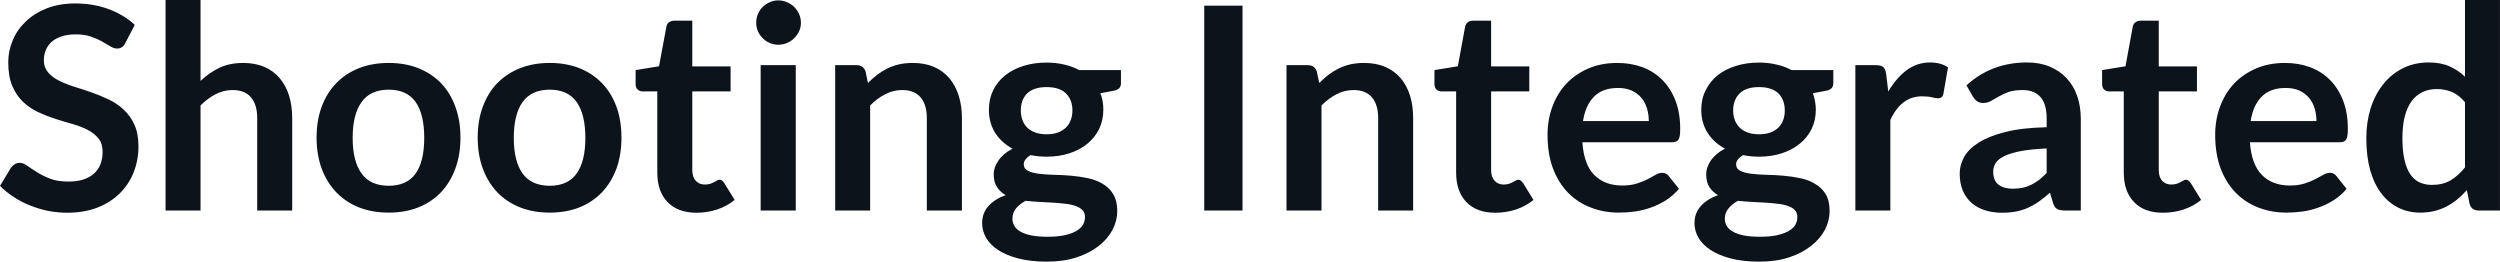 <svg fill="#0D131A" viewBox="0 0 202.952 21.24" height="100%" width="100%" xmlns="http://www.w3.org/2000/svg"><path preserveAspectRatio="none" d="M10.94 2.02L10.18 3.48Q10.05 3.74 9.88 3.84Q9.72 3.94 9.49 3.94L9.49 3.94Q9.26 3.94 8.97 3.77Q8.68 3.59 8.29 3.37Q7.90 3.15 7.38 2.97Q6.85 2.79 6.14 2.79L6.14 2.79Q5.50 2.79 5.02 2.95Q4.54 3.10 4.21 3.38Q3.89 3.66 3.73 4.04Q3.56 4.43 3.56 4.89L3.56 4.89Q3.56 5.47 3.89 5.86Q4.22 6.26 4.76 6.53Q5.30 6.81 5.99 7.03Q6.68 7.24 7.40 7.49Q8.12 7.74 8.81 8.07Q9.50 8.39 10.04 8.90Q10.58 9.40 10.91 10.12Q11.24 10.84 11.24 11.88L11.24 11.88Q11.24 13.01 10.85 13.99Q10.46 14.97 9.72 15.70Q8.98 16.43 7.91 16.85Q6.84 17.27 5.46 17.27L5.46 17.27Q4.67 17.27 3.90 17.12Q3.13 16.96 2.42 16.67Q1.71 16.39 1.10 15.98Q0.48 15.58 0 15.09L0 15.09L0.90 13.60Q1.02 13.44 1.20 13.33Q1.38 13.22 1.60 13.22L1.60 13.22Q1.89 13.22 2.22 13.46Q2.55 13.70 3.01 13.98Q3.46 14.27 4.08 14.51Q4.69 14.74 5.55 14.74L5.55 14.74Q6.88 14.74 7.60 14.12Q8.33 13.49 8.33 12.32L8.33 12.32Q8.33 11.66 8.00 11.25Q7.67 10.83 7.13 10.55Q6.59 10.27 5.90 10.07Q5.21 9.88 4.50 9.65Q3.78 9.42 3.09 9.10Q2.40 8.77 1.86 8.26Q1.32 7.74 0.99 6.96Q0.67 6.19 0.67 5.05L0.67 5.05Q0.67 4.14 1.03 3.28Q1.39 2.41 2.09 1.75Q2.78 1.08 3.79 0.68Q4.81 0.28 6.11 0.28L6.11 0.28Q7.58 0.28 8.82 0.74Q10.06 1.20 10.94 2.02L10.94 2.02ZM16.28 17.09L13.44 17.09L13.44 0L16.28 0L16.28 6.57Q16.97 5.91 17.80 5.51Q18.63 5.11 19.75 5.11L19.75 5.11Q20.71 5.11 21.46 5.43Q22.21 5.76 22.71 6.35Q23.21 6.95 23.47 7.77Q23.72 8.59 23.72 9.58L23.72 9.58L23.72 17.09L20.88 17.09L20.88 9.58Q20.88 8.50 20.38 7.91Q19.88 7.31 18.88 7.31L18.88 7.31Q18.15 7.31 17.50 7.65Q16.86 7.98 16.28 8.56L16.28 8.56L16.28 17.09ZM31.56 5.11L31.56 5.11Q32.88 5.11 33.95 5.53Q35.03 5.96 35.79 6.74Q36.55 7.52 36.96 8.65Q37.38 9.77 37.38 11.17L37.38 11.17Q37.38 12.57 36.96 13.70Q36.55 14.82 35.79 15.62Q35.03 16.41 33.95 16.84Q32.88 17.26 31.56 17.26L31.56 17.26Q30.23 17.26 29.15 16.84Q28.07 16.41 27.31 15.62Q26.54 14.82 26.12 13.70Q25.70 12.57 25.70 11.17L25.70 11.17Q25.70 9.77 26.12 8.65Q26.54 7.52 27.31 6.74Q28.07 5.96 29.15 5.53Q30.23 5.11 31.56 5.11ZM31.56 15.08L31.56 15.08Q33.03 15.08 33.74 14.09Q34.44 13.10 34.44 11.19L34.44 11.19Q34.44 9.28 33.74 8.28Q33.03 7.28 31.56 7.28L31.56 7.28Q30.06 7.28 29.35 8.29Q28.63 9.29 28.63 11.19L28.63 11.19Q28.63 13.09 29.35 14.08Q30.06 15.08 31.56 15.08ZM44.63 5.11L44.63 5.11Q45.95 5.11 47.03 5.53Q48.10 5.96 48.86 6.74Q49.62 7.52 50.04 8.65Q50.45 9.77 50.45 11.17L50.45 11.17Q50.45 12.57 50.04 13.70Q49.62 14.82 48.86 15.62Q48.10 16.41 47.03 16.84Q45.95 17.26 44.63 17.26L44.63 17.26Q43.31 17.26 42.23 16.84Q41.15 16.41 40.38 15.62Q39.62 14.82 39.20 13.70Q38.78 12.57 38.78 11.17L38.78 11.17Q38.78 9.77 39.20 8.65Q39.62 7.52 40.38 6.74Q41.15 5.96 42.23 5.53Q43.31 5.11 44.63 5.11ZM44.63 15.08L44.63 15.08Q46.10 15.08 46.81 14.09Q47.52 13.10 47.52 11.19L47.52 11.19Q47.52 9.28 46.81 8.28Q46.10 7.28 44.63 7.28L44.63 7.28Q43.14 7.28 42.42 8.29Q41.71 9.29 41.71 11.19L41.71 11.19Q41.71 13.09 42.42 14.08Q43.14 15.08 44.63 15.08ZM56.55 17.27L56.55 17.27Q55.02 17.27 54.19 16.40Q53.36 15.54 53.36 14.01L53.36 14.01L53.36 7.42L52.16 7.42Q51.93 7.42 51.77 7.27Q51.60 7.12 51.60 6.82L51.60 6.82L51.60 5.69L53.50 5.38L54.10 2.16Q54.14 1.93 54.31 1.81Q54.48 1.68 54.73 1.68L54.73 1.68L56.20 1.68L56.20 5.39L59.31 5.39L59.31 7.42L56.20 7.42L56.20 13.81Q56.20 14.36 56.48 14.67Q56.75 14.98 57.21 14.98L57.21 14.98Q57.48 14.98 57.66 14.92Q57.83 14.86 57.97 14.79Q58.10 14.72 58.20 14.66Q58.30 14.59 58.41 14.59L58.41 14.59Q58.53 14.59 58.62 14.66Q58.70 14.72 58.79 14.85L58.79 14.85L59.64 16.23Q59.02 16.74 58.21 17.01Q57.41 17.27 56.55 17.27ZM61.75 5.29L64.60 5.29L64.60 17.09L61.75 17.09L61.75 5.29ZM65.02 1.85L65.02 1.85Q65.02 2.22 64.87 2.54Q64.72 2.86 64.47 3.10Q64.23 3.35 63.89 3.49Q63.56 3.63 63.18 3.63L63.18 3.63Q62.81 3.63 62.49 3.49Q62.16 3.35 61.92 3.10Q61.67 2.86 61.53 2.54Q61.39 2.22 61.39 1.85L61.39 1.85Q61.39 1.47 61.53 1.14Q61.67 0.80 61.92 0.56Q62.16 0.32 62.49 0.18Q62.81 0.03 63.18 0.03L63.18 0.03Q63.56 0.03 63.89 0.18Q64.23 0.32 64.47 0.56Q64.72 0.80 64.87 1.14Q65.02 1.47 65.02 1.85ZM70.64 17.09L67.80 17.09L67.80 5.29L69.54 5.29Q70.09 5.29 70.27 5.81L70.27 5.81L70.46 6.74Q70.82 6.37 71.21 6.07Q71.61 5.77 72.05 5.55Q72.50 5.34 73.00 5.22Q73.51 5.11 74.11 5.11L74.11 5.11Q75.07 5.11 75.82 5.43Q76.57 5.76 77.07 6.35Q77.57 6.95 77.83 7.77Q78.09 8.59 78.09 9.58L78.09 9.58L78.09 17.09L75.24 17.09L75.24 9.58Q75.24 8.50 74.74 7.91Q74.24 7.31 73.24 7.31L73.24 7.31Q72.51 7.31 71.86 7.65Q71.22 7.98 70.64 8.56L70.64 8.56L70.64 17.09ZM84.96 5.08L84.96 5.08Q85.72 5.08 86.39 5.24Q87.06 5.39 87.61 5.69L87.61 5.69L91.00 5.69L91.00 6.75Q91.00 7.01 90.86 7.16Q90.72 7.31 90.39 7.37L90.39 7.37L89.33 7.57Q89.45 7.87 89.51 8.20Q89.57 8.53 89.57 8.90L89.57 8.90Q89.57 9.77 89.22 10.48Q88.87 11.19 88.26 11.68Q87.64 12.18 86.80 12.45Q85.95 12.72 84.96 12.72L84.96 12.72Q84.30 12.72 83.66 12.59L83.66 12.59Q83.11 12.93 83.11 13.34L83.11 13.34Q83.11 13.70 83.44 13.86Q83.77 14.03 84.30 14.10Q84.84 14.17 85.51 14.19Q86.19 14.20 86.91 14.26Q87.62 14.32 88.30 14.46Q88.98 14.60 89.51 14.92Q90.05 15.23 90.37 15.76Q90.70 16.30 90.70 17.13L90.70 17.13Q90.70 17.92 90.32 18.65Q89.93 19.39 89.20 19.96Q88.47 20.54 87.41 20.89Q86.35 21.24 85.00 21.24L85.00 21.24Q83.65 21.24 82.66 20.98Q81.67 20.72 81.02 20.29Q80.37 19.86 80.05 19.30Q79.73 18.73 79.73 18.12L79.73 18.12Q79.73 17.30 80.24 16.73Q80.74 16.17 81.64 15.84L81.64 15.84Q81.20 15.59 80.94 15.19Q80.67 14.79 80.67 14.14L80.67 14.14Q80.67 13.88 80.76 13.60Q80.86 13.32 81.05 13.04Q81.24 12.76 81.52 12.52Q81.81 12.27 82.20 12.07L82.20 12.07Q81.31 11.59 80.79 10.79Q80.28 9.98 80.28 8.90L80.28 8.90Q80.28 8.03 80.63 7.32Q80.98 6.61 81.61 6.11Q82.24 5.61 83.09 5.35Q83.95 5.08 84.96 5.08ZM88.08 17.62L88.08 17.62Q88.08 17.27 87.87 17.05Q87.66 16.84 87.31 16.72Q86.95 16.59 86.47 16.54Q86.00 16.48 85.46 16.45Q84.93 16.42 84.36 16.39Q83.79 16.36 83.26 16.30L83.26 16.30Q82.78 16.56 82.48 16.92Q82.19 17.28 82.19 17.76L82.19 17.76Q82.19 18.07 82.35 18.34Q82.50 18.61 82.84 18.80Q83.18 19.00 83.72 19.11Q84.26 19.22 85.04 19.22L85.04 19.22Q85.84 19.22 86.41 19.10Q86.99 18.97 87.36 18.76Q87.73 18.55 87.91 18.26Q88.08 17.96 88.08 17.62ZM84.96 10.90L84.96 10.90Q85.49 10.90 85.88 10.76Q86.27 10.61 86.53 10.36Q86.79 10.11 86.92 9.75Q87.06 9.40 87.06 8.97L87.06 8.97Q87.06 8.10 86.53 7.58Q86.01 7.07 84.96 7.07L84.96 7.07Q83.92 7.07 83.39 7.58Q82.87 8.10 82.87 8.97L82.87 8.97Q82.87 9.38 83.00 9.74Q83.13 10.10 83.39 10.36Q83.65 10.61 84.05 10.76Q84.44 10.90 84.96 10.90ZM100.87 0.46L100.87 17.09L97.76 17.09L97.76 0.46L100.87 0.46ZM107.28 17.09L104.44 17.09L104.44 5.29L106.18 5.29Q106.73 5.29 106.90 5.81L106.90 5.81L107.10 6.74Q107.46 6.37 107.85 6.07Q108.25 5.77 108.69 5.55Q109.13 5.34 109.64 5.22Q110.15 5.11 110.75 5.11L110.75 5.11Q111.71 5.11 112.46 5.43Q113.21 5.76 113.71 6.35Q114.21 6.95 114.47 7.77Q114.72 8.59 114.72 9.58L114.72 9.58L114.72 17.09L111.88 17.09L111.88 9.58Q111.88 8.50 111.38 7.91Q110.88 7.31 109.88 7.31L109.88 7.31Q109.15 7.31 108.50 7.65Q107.86 7.98 107.28 8.56L107.28 8.56L107.28 17.09ZM121.39 17.27L121.39 17.27Q119.86 17.27 119.04 16.40Q118.21 15.54 118.21 14.01L118.21 14.01L118.21 7.42L117.01 7.42Q116.78 7.42 116.62 7.27Q116.45 7.12 116.45 6.82L116.45 6.82L116.45 5.69L118.35 5.38L118.94 2.16Q118.99 1.93 119.16 1.81Q119.32 1.68 119.58 1.68L119.58 1.68L121.05 1.68L121.05 5.39L124.15 5.39L124.15 7.42L121.05 7.42L121.05 13.81Q121.05 14.36 121.33 14.67Q121.60 14.98 122.06 14.98L122.06 14.98Q122.33 14.98 122.50 14.92Q122.68 14.86 122.81 14.79Q122.95 14.72 123.05 14.66Q123.15 14.59 123.26 14.59L123.26 14.59Q123.38 14.59 123.46 14.66Q123.54 14.72 123.64 14.85L123.64 14.85L124.49 16.23Q123.87 16.74 123.06 17.01Q122.26 17.27 121.39 17.27ZM131.30 5.11L131.30 5.11Q132.41 5.11 133.35 5.46Q134.29 5.82 134.96 6.50Q135.64 7.19 136.02 8.18Q136.40 9.18 136.40 10.45L136.40 10.45Q136.40 10.78 136.37 10.99Q136.34 11.20 136.27 11.32Q136.19 11.44 136.07 11.49Q135.94 11.55 135.75 11.55L135.75 11.55L128.46 11.55Q128.58 13.36 129.43 14.21Q130.28 15.06 131.69 15.06L131.69 15.06Q132.38 15.06 132.88 14.90Q133.38 14.74 133.75 14.55Q134.12 14.35 134.41 14.19Q134.69 14.03 134.95 14.03L134.95 14.03Q135.13 14.03 135.25 14.10Q135.38 14.17 135.47 14.29L135.47 14.29L136.30 15.33Q135.83 15.88 135.24 16.26Q134.65 16.63 134.02 16.85Q133.38 17.08 132.72 17.17Q132.05 17.26 131.43 17.26L131.43 17.26Q130.20 17.26 129.15 16.85Q128.09 16.45 127.30 15.65Q126.52 14.85 126.07 13.67Q125.63 12.49 125.63 10.94L125.63 10.94Q125.63 9.73 126.02 8.67Q126.41 7.60 127.14 6.81Q127.87 6.03 128.92 5.57Q129.97 5.11 131.30 5.11ZM131.35 7.14L131.35 7.14Q130.11 7.14 129.41 7.84Q128.71 8.54 128.51 9.83L128.51 9.83L133.85 9.83Q133.85 9.28 133.70 8.79Q133.55 8.30 133.24 7.93Q132.93 7.57 132.46 7.35Q131.99 7.14 131.35 7.14ZM142.80 5.08L142.80 5.08Q143.55 5.08 144.22 5.24Q144.89 5.39 145.44 5.69L145.44 5.69L148.83 5.69L148.83 6.75Q148.83 7.01 148.69 7.16Q148.56 7.31 148.22 7.37L148.22 7.37L147.17 7.57Q147.28 7.87 147.34 8.20Q147.41 8.53 147.41 8.90L147.41 8.90Q147.41 9.77 147.06 10.48Q146.71 11.19 146.09 11.68Q145.47 12.18 144.63 12.45Q143.78 12.72 142.80 12.72L142.80 12.72Q142.13 12.72 141.50 12.59L141.50 12.59Q140.94 12.93 140.94 13.34L140.94 13.34Q140.94 13.70 141.27 13.86Q141.60 14.03 142.13 14.10Q142.67 14.17 143.35 14.19Q144.03 14.20 144.74 14.26Q145.45 14.32 146.13 14.46Q146.81 14.60 147.34 14.92Q147.88 15.23 148.21 15.76Q148.53 16.30 148.53 17.13L148.53 17.13Q148.53 17.92 148.15 18.65Q147.76 19.39 147.03 19.96Q146.30 20.54 145.25 20.89Q144.19 21.24 142.83 21.24L142.83 21.24Q141.48 21.24 140.50 20.98Q139.51 20.72 138.86 20.29Q138.21 19.86 137.88 19.30Q137.56 18.73 137.56 18.12L137.56 18.12Q137.56 17.30 138.07 16.73Q138.57 16.17 139.47 15.84L139.47 15.84Q139.03 15.59 138.77 15.19Q138.51 14.79 138.51 14.14L138.51 14.14Q138.51 13.88 138.60 13.60Q138.69 13.32 138.88 13.04Q139.07 12.76 139.36 12.52Q139.64 12.27 140.04 12.07L140.04 12.07Q139.14 11.59 138.63 10.79Q138.11 9.98 138.11 8.90L138.11 8.90Q138.11 8.03 138.47 7.32Q138.82 6.61 139.44 6.11Q140.07 5.61 140.93 5.35Q141.78 5.08 142.80 5.08ZM145.91 17.62L145.91 17.62Q145.91 17.27 145.70 17.05Q145.50 16.84 145.14 16.72Q144.78 16.59 144.31 16.54Q143.83 16.48 143.30 16.45Q142.76 16.42 142.19 16.39Q141.62 16.36 141.09 16.30L141.09 16.30Q140.61 16.56 140.32 16.92Q140.02 17.28 140.02 17.76L140.02 17.76Q140.02 18.07 140.18 18.34Q140.33 18.61 140.67 18.80Q141.01 19.00 141.55 19.11Q142.09 19.22 142.88 19.22L142.88 19.22Q143.67 19.22 144.24 19.10Q144.82 18.97 145.19 18.76Q145.57 18.55 145.74 18.26Q145.91 17.96 145.91 17.62ZM142.80 10.90L142.80 10.90Q143.32 10.90 143.72 10.76Q144.11 10.61 144.37 10.36Q144.62 10.11 144.76 9.75Q144.89 9.40 144.89 8.97L144.89 8.97Q144.89 8.10 144.37 7.58Q143.84 7.07 142.80 7.07L142.80 7.07Q141.75 7.07 141.23 7.58Q140.70 8.10 140.70 8.97L140.70 8.97Q140.70 9.38 140.83 9.74Q140.97 10.10 141.23 10.36Q141.48 10.61 141.88 10.76Q142.28 10.90 142.80 10.90ZM153.46 17.09L150.62 17.09L150.62 5.29L152.28 5.29Q152.72 5.29 152.89 5.45Q153.06 5.61 153.12 6.00L153.12 6.00L153.29 7.43Q153.93 6.34 154.78 5.70Q155.63 5.07 156.69 5.07L156.69 5.07Q157.56 5.07 158.14 5.47L158.14 5.47L157.77 7.60Q157.73 7.81 157.62 7.89Q157.50 7.98 157.31 7.98L157.31 7.98Q157.14 7.98 156.84 7.90Q156.54 7.82 156.04 7.82L156.04 7.82Q155.16 7.82 154.53 8.31Q153.89 8.80 153.46 9.74L153.46 9.74L153.46 17.09ZM168.92 9.64L168.92 17.09L167.65 17.09Q167.24 17.09 167.01 16.97Q166.78 16.85 166.67 16.48L166.67 16.48L166.42 15.64Q165.97 16.04 165.54 16.35Q165.11 16.65 164.65 16.86Q164.19 17.07 163.67 17.17Q163.15 17.27 162.52 17.27L162.52 17.27Q161.77 17.27 161.14 17.07Q160.51 16.87 160.05 16.47Q159.60 16.07 159.34 15.47Q159.09 14.87 159.09 14.08L159.09 14.08Q159.09 13.41 159.44 12.76Q159.79 12.11 160.61 11.59Q161.43 11.06 162.78 10.72Q164.14 10.37 166.15 10.33L166.15 10.33L166.15 9.64Q166.15 8.45 165.65 7.88Q165.15 7.31 164.20 7.31L164.20 7.31Q163.51 7.31 163.05 7.47Q162.59 7.64 162.25 7.84Q161.91 8.04 161.62 8.20Q161.33 8.36 160.99 8.36L160.99 8.36Q160.70 8.36 160.49 8.21Q160.29 8.06 160.16 7.84L160.16 7.84L159.64 6.93Q161.68 5.07 164.55 5.07L164.55 5.07Q165.59 5.07 166.40 5.41Q167.21 5.75 167.77 6.35Q168.34 6.96 168.63 7.80Q168.92 8.64 168.92 9.64L168.92 9.64ZM163.40 15.32L163.40 15.32Q163.84 15.32 164.21 15.24Q164.58 15.16 164.90 15.00Q165.23 14.83 165.54 14.60Q165.84 14.36 166.15 14.04L166.15 14.04L166.15 12.05Q164.91 12.11 164.08 12.26Q163.24 12.42 162.74 12.66Q162.23 12.90 162.02 13.22Q161.81 13.55 161.81 13.93L161.81 13.93Q161.81 14.67 162.25 15.00Q162.69 15.32 163.40 15.32ZM175.59 17.27L175.59 17.27Q174.06 17.27 173.24 16.40Q172.41 15.54 172.41 14.01L172.41 14.01L172.41 7.42L171.21 7.42Q170.98 7.42 170.82 7.27Q170.65 7.12 170.65 6.82L170.65 6.82L170.65 5.69L172.55 5.38L173.14 2.16Q173.19 1.93 173.36 1.81Q173.52 1.68 173.78 1.68L173.78 1.68L175.25 1.68L175.25 5.39L178.35 5.39L178.35 7.42L175.25 7.42L175.25 13.81Q175.25 14.36 175.52 14.67Q175.80 14.98 176.26 14.98L176.26 14.98Q176.53 14.98 176.70 14.92Q176.88 14.86 177.01 14.79Q177.15 14.72 177.25 14.66Q177.35 14.59 177.46 14.59L177.46 14.59Q177.58 14.59 177.66 14.66Q177.74 14.72 177.84 14.85L177.84 14.85L178.69 16.23Q178.07 16.74 177.26 17.01Q176.46 17.27 175.59 17.27ZM185.50 5.11L185.50 5.11Q186.61 5.11 187.55 5.46Q188.49 5.82 189.16 6.50Q189.84 7.19 190.22 8.18Q190.60 9.18 190.60 10.45L190.60 10.45Q190.60 10.78 190.57 10.99Q190.54 11.20 190.47 11.32Q190.39 11.44 190.27 11.49Q190.14 11.55 189.95 11.55L189.95 11.55L182.65 11.55Q182.78 13.36 183.63 14.21Q184.48 15.06 185.89 15.06L185.89 15.06Q186.58 15.06 187.08 14.90Q187.58 14.74 187.95 14.55Q188.32 14.35 188.61 14.19Q188.89 14.03 189.15 14.03L189.15 14.03Q189.32 14.03 189.45 14.10Q189.58 14.17 189.67 14.29L189.67 14.29L190.50 15.33Q190.03 15.88 189.44 16.26Q188.85 16.63 188.21 16.85Q187.58 17.08 186.92 17.17Q186.25 17.26 185.63 17.26L185.63 17.26Q184.40 17.26 183.34 16.85Q182.29 16.45 181.50 15.65Q180.72 14.85 180.27 13.67Q179.83 12.49 179.83 10.94L179.83 10.94Q179.83 9.73 180.22 8.67Q180.61 7.60 181.34 6.81Q182.07 6.03 183.12 5.57Q184.17 5.11 185.50 5.11ZM185.55 7.14L185.55 7.14Q184.31 7.14 183.61 7.84Q182.91 8.54 182.71 9.83L182.71 9.83L188.05 9.83Q188.05 9.28 187.90 8.79Q187.75 8.30 187.44 7.93Q187.13 7.57 186.66 7.35Q186.19 7.14 185.55 7.14ZM202.95 17.09L201.22 17.09Q200.66 17.09 200.49 16.57L200.49 16.57L200.26 15.43Q199.89 15.85 199.49 16.18Q199.09 16.51 198.62 16.76Q198.16 17.00 197.62 17.13Q197.09 17.26 196.47 17.26L196.47 17.26Q195.50 17.26 194.70 16.86Q193.89 16.46 193.31 15.69Q192.73 14.93 192.41 13.80Q192.10 12.67 192.10 11.22L192.10 11.22Q192.10 9.91 192.45 8.79Q192.81 7.66 193.48 6.83Q194.14 6.00 195.07 5.54Q196.01 5.07 197.17 5.07L197.17 5.07Q198.16 5.07 198.86 5.39Q199.56 5.70 200.11 6.23L200.11 6.23L200.11 0L202.95 0L202.95 17.09ZM197.43 15.01L197.43 15.01Q198.32 15.01 198.94 14.64Q199.56 14.27 200.11 13.59L200.11 13.59L200.11 8.30Q199.63 7.72 199.06 7.47Q198.49 7.23 197.83 7.23L197.83 7.23Q197.19 7.23 196.67 7.47Q196.14 7.72 195.78 8.21Q195.42 8.69 195.22 9.45Q195.03 10.20 195.03 11.22L195.03 11.22Q195.03 12.26 195.20 12.98Q195.36 13.70 195.67 14.15Q195.98 14.60 196.43 14.81Q196.88 15.01 197.43 15.01Z"></path></svg>